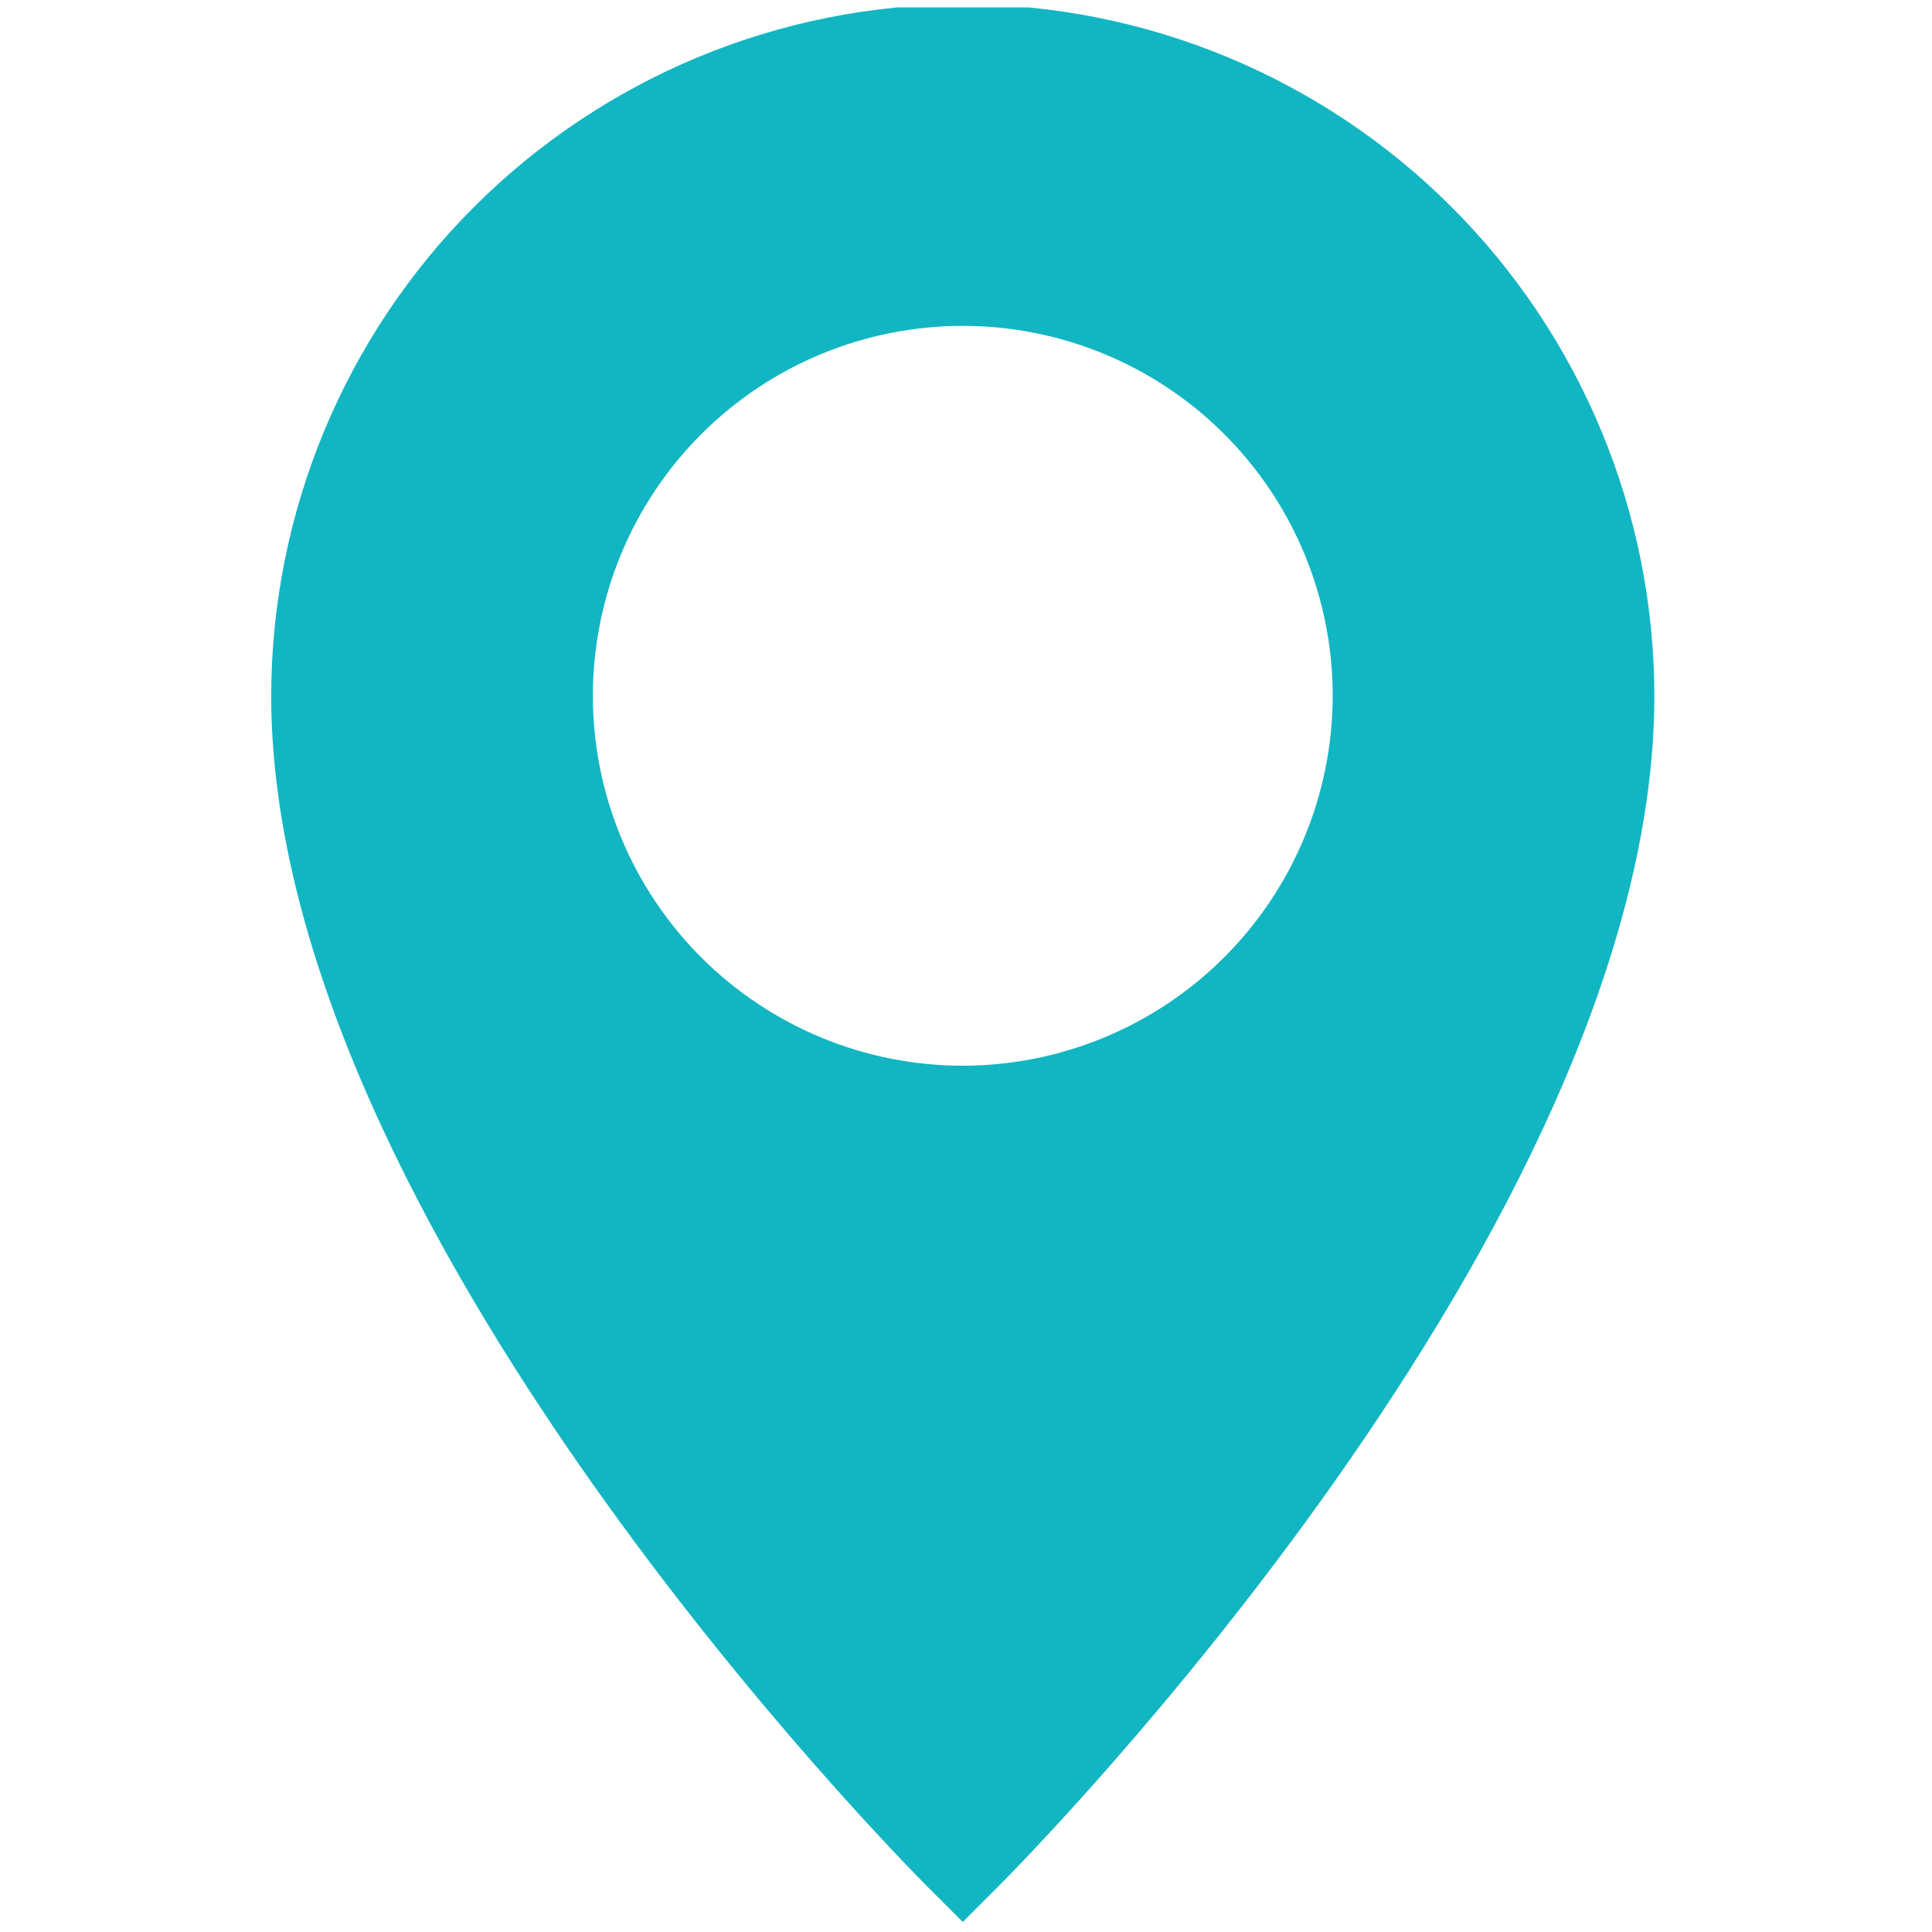 <?xml version="1.0" encoding="UTF-8"?> <svg xmlns="http://www.w3.org/2000/svg" xmlns:xlink="http://www.w3.org/1999/xlink" width="1080" zoomAndPan="magnify" viewBox="0 0 810 810" height="1080" preserveAspectRatio="xMidYMid meet"> <defs> <clipPath id="24efaf9b66"> <path d="M 113 3.113 L 694 3.113 L 694 806 L 113 806 Z M 113 3.113 " clip-rule="nonzero"></path> </clipPath> </defs> <rect x="-81" width="972" fill="#ffffff" y="-81" height="972" fill-opacity="1"></rect> <rect x="-81" width="972" fill="#ffffff" y="-81" height="972" fill-opacity="1"></rect> <g clip-path="url(#24efaf9b66)"> <path fill="#12b6c2" d="M 403.652 1.766 C 398.906 1.77 394.168 1.891 389.43 2.129 C 384.691 2.367 379.961 2.723 375.242 3.191 C 370.52 3.66 365.812 4.246 361.121 4.945 C 356.43 5.645 351.758 6.461 347.105 7.391 C 342.453 8.32 337.828 9.363 333.227 10.52 C 328.629 11.676 324.059 12.941 319.52 14.324 C 314.98 15.703 310.477 17.195 306.012 18.793 C 301.547 20.395 297.125 22.105 292.742 23.922 C 288.359 25.742 284.027 27.664 279.738 29.695 C 275.453 31.727 271.215 33.859 267.035 36.098 C 262.852 38.336 258.727 40.676 254.656 43.113 C 250.59 45.555 246.582 48.094 242.641 50.73 C 238.695 53.367 234.82 56.098 231.012 58.926 C 227.199 61.75 223.461 64.668 219.797 67.68 C 216.129 70.691 212.539 73.789 209.023 76.973 C 205.508 80.16 202.074 83.43 198.719 86.785 C 195.367 90.137 192.098 93.574 188.91 97.086 C 185.723 100.602 182.625 104.191 179.617 107.859 C 176.605 111.527 173.688 115.266 170.859 119.074 C 168.035 122.883 165.305 126.762 162.668 130.703 C 160.031 134.648 157.492 138.652 155.051 142.723 C 152.609 146.789 150.273 150.914 148.035 155.098 C 145.797 159.281 143.66 163.516 141.633 167.801 C 139.602 172.09 137.676 176.426 135.859 180.805 C 134.043 185.188 132.332 189.609 130.73 194.078 C 129.129 198.543 127.641 203.043 126.258 207.582 C 124.879 212.121 123.609 216.691 122.453 221.293 C 121.297 225.891 120.254 230.52 119.328 235.172 C 118.398 239.824 117.582 244.496 116.883 249.188 C 116.184 253.879 115.598 258.586 115.129 263.305 C 114.656 268.023 114.305 272.754 114.066 277.492 C 113.828 282.23 113.707 286.969 113.703 291.715 C 113.703 513.312 378.086 780.266 389.355 791.504 L 403.652 805.801 L 417.945 791.504 C 429.207 780.258 693.602 513.305 693.602 291.715 C 693.594 286.969 693.473 282.23 693.234 277.492 C 692.996 272.754 692.645 268.023 692.176 263.305 C 691.703 258.582 691.121 253.879 690.418 249.188 C 689.719 244.496 688.902 239.824 687.977 235.172 C 687.047 230.52 686.004 225.891 684.848 221.293 C 683.691 216.691 682.422 212.121 681.043 207.582 C 679.66 203.043 678.172 198.543 676.57 194.078 C 674.969 189.609 673.262 185.188 671.441 180.805 C 669.625 176.426 667.699 172.09 665.672 167.801 C 663.641 163.516 661.504 159.281 659.27 155.098 C 657.031 150.914 654.691 146.789 652.25 142.723 C 649.809 138.652 647.273 134.648 644.637 130.703 C 642 126.762 639.266 122.883 636.441 119.074 C 633.613 115.266 630.695 111.527 627.684 107.859 C 624.676 104.191 621.578 100.602 618.391 97.086 C 615.207 93.574 611.934 90.137 608.582 86.785 C 605.227 83.43 601.793 80.16 598.277 76.973 C 594.762 73.789 591.172 70.691 587.504 67.68 C 583.84 64.668 580.102 61.75 576.293 58.926 C 572.48 56.098 568.605 53.367 564.66 50.73 C 560.719 48.094 556.711 45.555 552.645 43.113 C 548.574 40.676 544.449 38.336 540.27 36.098 C 536.086 33.859 531.852 31.727 527.562 29.695 C 523.273 27.664 518.941 25.742 514.559 23.922 C 510.176 22.105 505.754 20.395 501.289 18.793 C 496.824 17.195 492.32 15.703 487.781 14.324 C 483.242 12.941 478.676 11.676 474.074 10.52 C 469.473 9.363 464.848 8.32 460.195 7.391 C 455.543 6.461 450.871 5.645 446.18 4.945 C 441.488 4.246 436.781 3.66 432.062 3.191 C 427.34 2.723 422.609 2.367 417.875 2.129 C 413.137 1.891 408.395 1.77 403.652 1.766 Z M 403.652 446.805 C 401.113 446.805 398.574 446.742 396.039 446.617 C 393.504 446.492 390.977 446.305 388.449 446.059 C 385.922 445.809 383.406 445.496 380.895 445.125 C 378.383 444.754 375.883 444.32 373.395 443.824 C 370.906 443.328 368.43 442.773 365.969 442.156 C 363.504 441.539 361.059 440.863 358.629 440.125 C 356.203 439.387 353.793 438.594 351.402 437.738 C 349.012 436.883 346.645 435.969 344.301 434.996 C 341.957 434.027 339.637 433 337.34 431.914 C 335.047 430.828 332.781 429.688 330.543 428.492 C 328.305 427.293 326.098 426.043 323.918 424.738 C 321.742 423.434 319.598 422.078 317.488 420.668 C 315.379 419.258 313.305 417.797 311.266 416.281 C 309.227 414.77 307.227 413.211 305.262 411.602 C 303.301 409.988 301.379 408.332 299.5 406.629 C 297.617 404.922 295.781 403.172 293.984 401.379 C 292.191 399.586 290.441 397.746 288.738 395.867 C 287.031 393.984 285.375 392.062 283.766 390.102 C 282.156 388.141 280.594 386.141 279.082 384.102 C 277.57 382.062 276.109 379.988 274.699 377.879 C 273.289 375.766 271.93 373.625 270.625 371.445 C 269.32 369.27 268.07 367.062 266.875 364.824 C 265.68 362.586 264.535 360.316 263.453 358.023 C 262.367 355.73 261.34 353.41 260.367 351.062 C 259.395 348.719 258.484 346.352 257.629 343.961 C 256.773 341.574 255.977 339.164 255.238 336.734 C 254.504 334.305 253.828 331.859 253.211 329.398 C 252.594 326.938 252.035 324.461 251.543 321.973 C 251.047 319.48 250.613 316.98 250.242 314.469 C 249.867 311.961 249.559 309.441 249.309 306.914 C 249.059 304.391 248.875 301.859 248.75 299.324 C 248.625 296.789 248.562 294.254 248.562 291.715 C 248.562 289.176 248.625 286.641 248.75 284.105 C 248.875 281.57 249.059 279.039 249.309 276.512 C 249.559 273.988 249.867 271.469 250.242 268.957 C 250.613 266.449 251.047 263.949 251.543 261.457 C 252.035 258.969 252.594 256.492 253.211 254.031 C 253.828 251.57 254.504 249.125 255.238 246.695 C 255.977 244.266 256.773 241.855 257.629 239.465 C 258.484 237.078 259.395 234.711 260.367 232.363 C 261.34 230.02 262.367 227.699 263.453 225.406 C 264.535 223.109 265.68 220.844 266.875 218.605 C 268.07 216.367 269.32 214.16 270.625 211.984 C 271.93 209.805 273.289 207.66 274.699 205.551 C 276.109 203.441 277.57 201.367 279.082 199.328 C 280.594 197.289 282.156 195.289 283.766 193.328 C 285.375 191.363 287.031 189.445 288.738 187.562 C 290.441 185.684 292.191 183.844 293.984 182.051 C 295.781 180.254 297.617 178.504 299.5 176.801 C 301.379 175.098 303.301 173.438 305.262 171.828 C 307.227 170.219 309.227 168.656 311.266 167.145 C 313.305 165.633 315.379 164.172 317.488 162.762 C 319.598 161.352 321.742 159.996 323.918 158.691 C 326.098 157.387 328.305 156.133 330.543 154.938 C 332.781 153.742 335.047 152.602 337.34 151.516 C 339.637 150.43 341.957 149.402 344.301 148.43 C 346.645 147.461 349.012 146.547 351.402 145.691 C 353.793 144.836 356.203 144.039 358.629 143.305 C 361.059 142.566 363.504 141.891 365.969 141.273 C 368.43 140.656 370.906 140.102 373.395 139.605 C 375.883 139.109 378.383 138.676 380.895 138.305 C 383.406 137.93 385.922 137.621 388.449 137.371 C 390.977 137.125 393.504 136.938 396.039 136.812 C 398.574 136.688 401.113 136.625 403.652 136.625 C 406.188 136.625 408.727 136.688 411.262 136.812 C 413.797 136.938 416.328 137.125 418.852 137.371 C 421.379 137.621 423.895 137.93 426.406 138.305 C 428.918 138.676 431.418 139.109 433.906 139.605 C 436.395 140.102 438.871 140.656 441.336 141.273 C 443.797 141.891 446.242 142.566 448.672 143.305 C 451.098 144.039 453.508 144.836 455.898 145.691 C 458.289 146.547 460.656 147.461 463 148.43 C 465.344 149.402 467.664 150.43 469.961 151.516 C 472.254 152.602 474.52 153.742 476.758 154.938 C 478.996 156.133 481.207 157.387 483.383 158.691 C 485.559 159.996 487.703 161.352 489.812 162.762 C 491.926 164.172 494 165.633 496.035 167.145 C 498.074 168.656 500.074 170.219 502.039 171.828 C 504 173.438 505.922 175.098 507.801 176.801 C 509.684 178.504 511.52 180.254 513.316 182.051 C 515.109 183.844 516.859 185.684 518.562 187.562 C 520.27 189.445 521.926 191.363 523.535 193.328 C 525.145 195.289 526.707 197.289 528.219 199.328 C 529.73 201.367 531.191 203.441 532.602 205.551 C 534.012 207.66 535.371 209.805 536.676 211.984 C 537.98 214.16 539.23 216.367 540.426 218.605 C 541.625 220.844 542.766 223.109 543.848 225.406 C 544.934 227.699 545.961 230.02 546.934 232.363 C 547.906 234.711 548.82 237.078 549.672 239.465 C 550.527 241.855 551.324 244.266 552.062 246.695 C 552.797 249.125 553.477 251.57 554.094 254.031 C 554.707 256.492 555.266 258.969 555.758 261.457 C 556.254 263.949 556.688 266.449 557.062 268.957 C 557.434 271.469 557.742 273.988 557.992 276.512 C 558.242 279.039 558.43 281.57 558.555 284.105 C 558.676 286.641 558.738 289.176 558.738 291.715 C 558.738 294.25 558.672 296.789 558.543 299.32 C 558.418 301.855 558.227 304.387 557.977 306.91 C 557.727 309.434 557.414 311.953 557.039 314.461 C 556.664 316.973 556.227 319.469 555.73 321.957 C 555.234 324.445 554.676 326.922 554.059 329.383 C 553.441 331.844 552.762 334.289 552.023 336.715 C 551.285 339.145 550.488 341.551 549.633 343.938 C 548.773 346.328 547.859 348.695 546.887 351.039 C 545.914 353.383 544.887 355.699 543.801 357.992 C 542.715 360.285 541.574 362.551 540.375 364.789 C 539.18 367.027 537.93 369.234 536.621 371.41 C 535.316 373.586 533.961 375.727 532.551 377.836 C 531.141 379.945 529.68 382.02 528.168 384.059 C 526.656 386.094 525.094 388.094 523.484 390.055 C 521.875 392.016 520.215 393.938 518.512 395.816 C 516.809 397.695 515.059 399.535 513.266 401.328 C 511.469 403.121 509.633 404.871 507.754 406.574 C 505.875 408.281 503.953 409.938 501.992 411.547 C 500.031 413.156 498.031 414.719 495.992 416.23 C 493.957 417.742 491.883 419.203 489.773 420.613 C 487.664 422.023 485.52 423.383 483.344 424.688 C 481.168 425.992 478.961 427.242 476.727 428.441 C 474.488 429.637 472.223 430.777 469.93 431.863 C 467.637 432.949 465.316 433.98 462.973 434.953 C 460.629 435.926 458.266 436.84 455.875 437.695 C 453.488 438.551 451.078 439.348 448.652 440.086 C 446.223 440.824 443.781 441.504 441.32 442.121 C 438.859 442.738 436.383 443.297 433.895 443.793 C 431.406 444.293 428.906 444.727 426.398 445.102 C 423.891 445.477 421.371 445.789 418.848 446.043 C 416.32 446.293 413.793 446.48 411.258 446.609 C 408.723 446.734 406.188 446.801 403.652 446.805 Z M 403.652 446.805 " fill-opacity="1" fill-rule="nonzero"></path> </g> </svg> 
